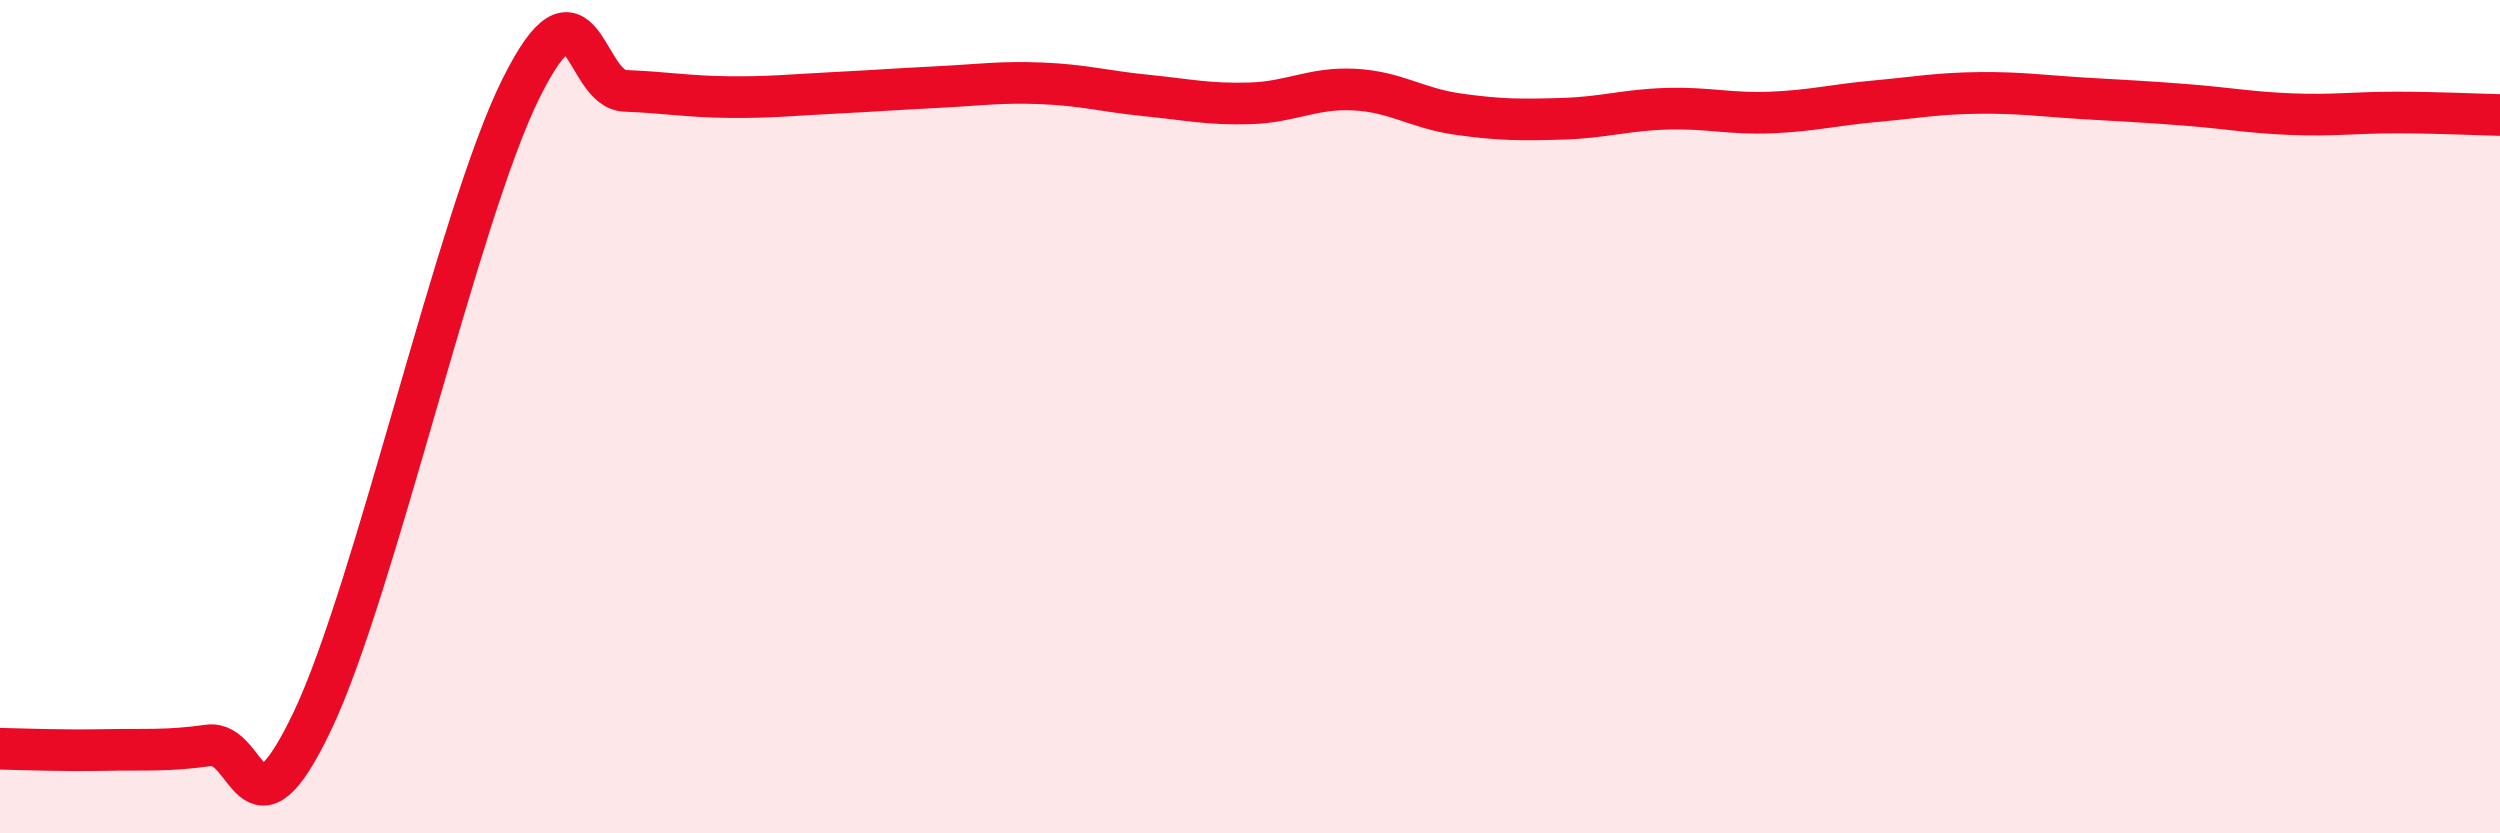 
    <svg width="60" height="20" viewBox="0 0 60 20" xmlns="http://www.w3.org/2000/svg">
      <path
        d="M 0,17.97 C 0.5,17.98 1.5,18.02 2.5,18 C 3.5,17.98 4,18.03 5,17.89 C 6,17.75 6,20.45 7.5,17.3 C 9,14.15 11,5.15 12.5,2.13 C 14,-0.89 14,2.14 15,2.18 C 16,2.22 16.5,2.32 17.5,2.33 C 18.5,2.34 19,2.28 20,2.23 C 21,2.18 21.5,2.14 22.5,2.09 C 23.5,2.04 24,1.96 25,2 C 26,2.04 26.5,2.19 27.5,2.29 C 28.5,2.39 29,2.51 30,2.48 C 31,2.45 31.5,2.1 32.5,2.15 C 33.5,2.2 34,2.6 35,2.74 C 36,2.88 36.5,2.88 37.5,2.85 C 38.5,2.82 39,2.64 40,2.61 C 41,2.58 41.5,2.74 42.5,2.7 C 43.5,2.66 44,2.52 45,2.43 C 46,2.34 46.5,2.24 47.5,2.23 C 48.5,2.22 49,2.3 50,2.36 C 51,2.42 51.5,2.44 52.5,2.52 C 53.5,2.6 54,2.7 55,2.74 C 56,2.78 56.5,2.7 57.5,2.7 C 58.5,2.7 59.5,2.75 60,2.76L60 20L0 20Z"
        fill="#EB0A25"
        opacity="0.1"
        stroke-linecap="round"
        stroke-linejoin="round"
      />
      <path
        d="M 0,17.97 C 0.5,17.98 1.5,18.02 2.5,18 C 3.5,17.98 4,18.03 5,17.89 C 6,17.75 6,20.45 7.5,17.3 C 9,14.15 11,5.15 12.5,2.13 C 14,-0.89 14,2.14 15,2.18 C 16,2.22 16.5,2.32 17.5,2.33 C 18.5,2.34 19,2.28 20,2.23 C 21,2.18 21.5,2.14 22.5,2.09 C 23.5,2.04 24,1.96 25,2 C 26,2.04 26.5,2.19 27.5,2.29 C 28.5,2.39 29,2.51 30,2.48 C 31,2.45 31.5,2.1 32.5,2.15 C 33.5,2.2 34,2.6 35,2.74 C 36,2.88 36.5,2.88 37.5,2.85 C 38.5,2.82 39,2.64 40,2.61 C 41,2.58 41.5,2.74 42.5,2.7 C 43.5,2.66 44,2.52 45,2.43 C 46,2.34 46.5,2.24 47.5,2.23 C 48.5,2.22 49,2.3 50,2.36 C 51,2.42 51.5,2.44 52.5,2.52 C 53.5,2.6 54,2.7 55,2.74 C 56,2.78 56.5,2.7 57.5,2.7 C 58.5,2.7 59.5,2.75 60,2.76"
        stroke="#EB0A25"
        stroke-width="1"
        fill="none"
        stroke-linecap="round"
        stroke-linejoin="round"
      />
    </svg>
  